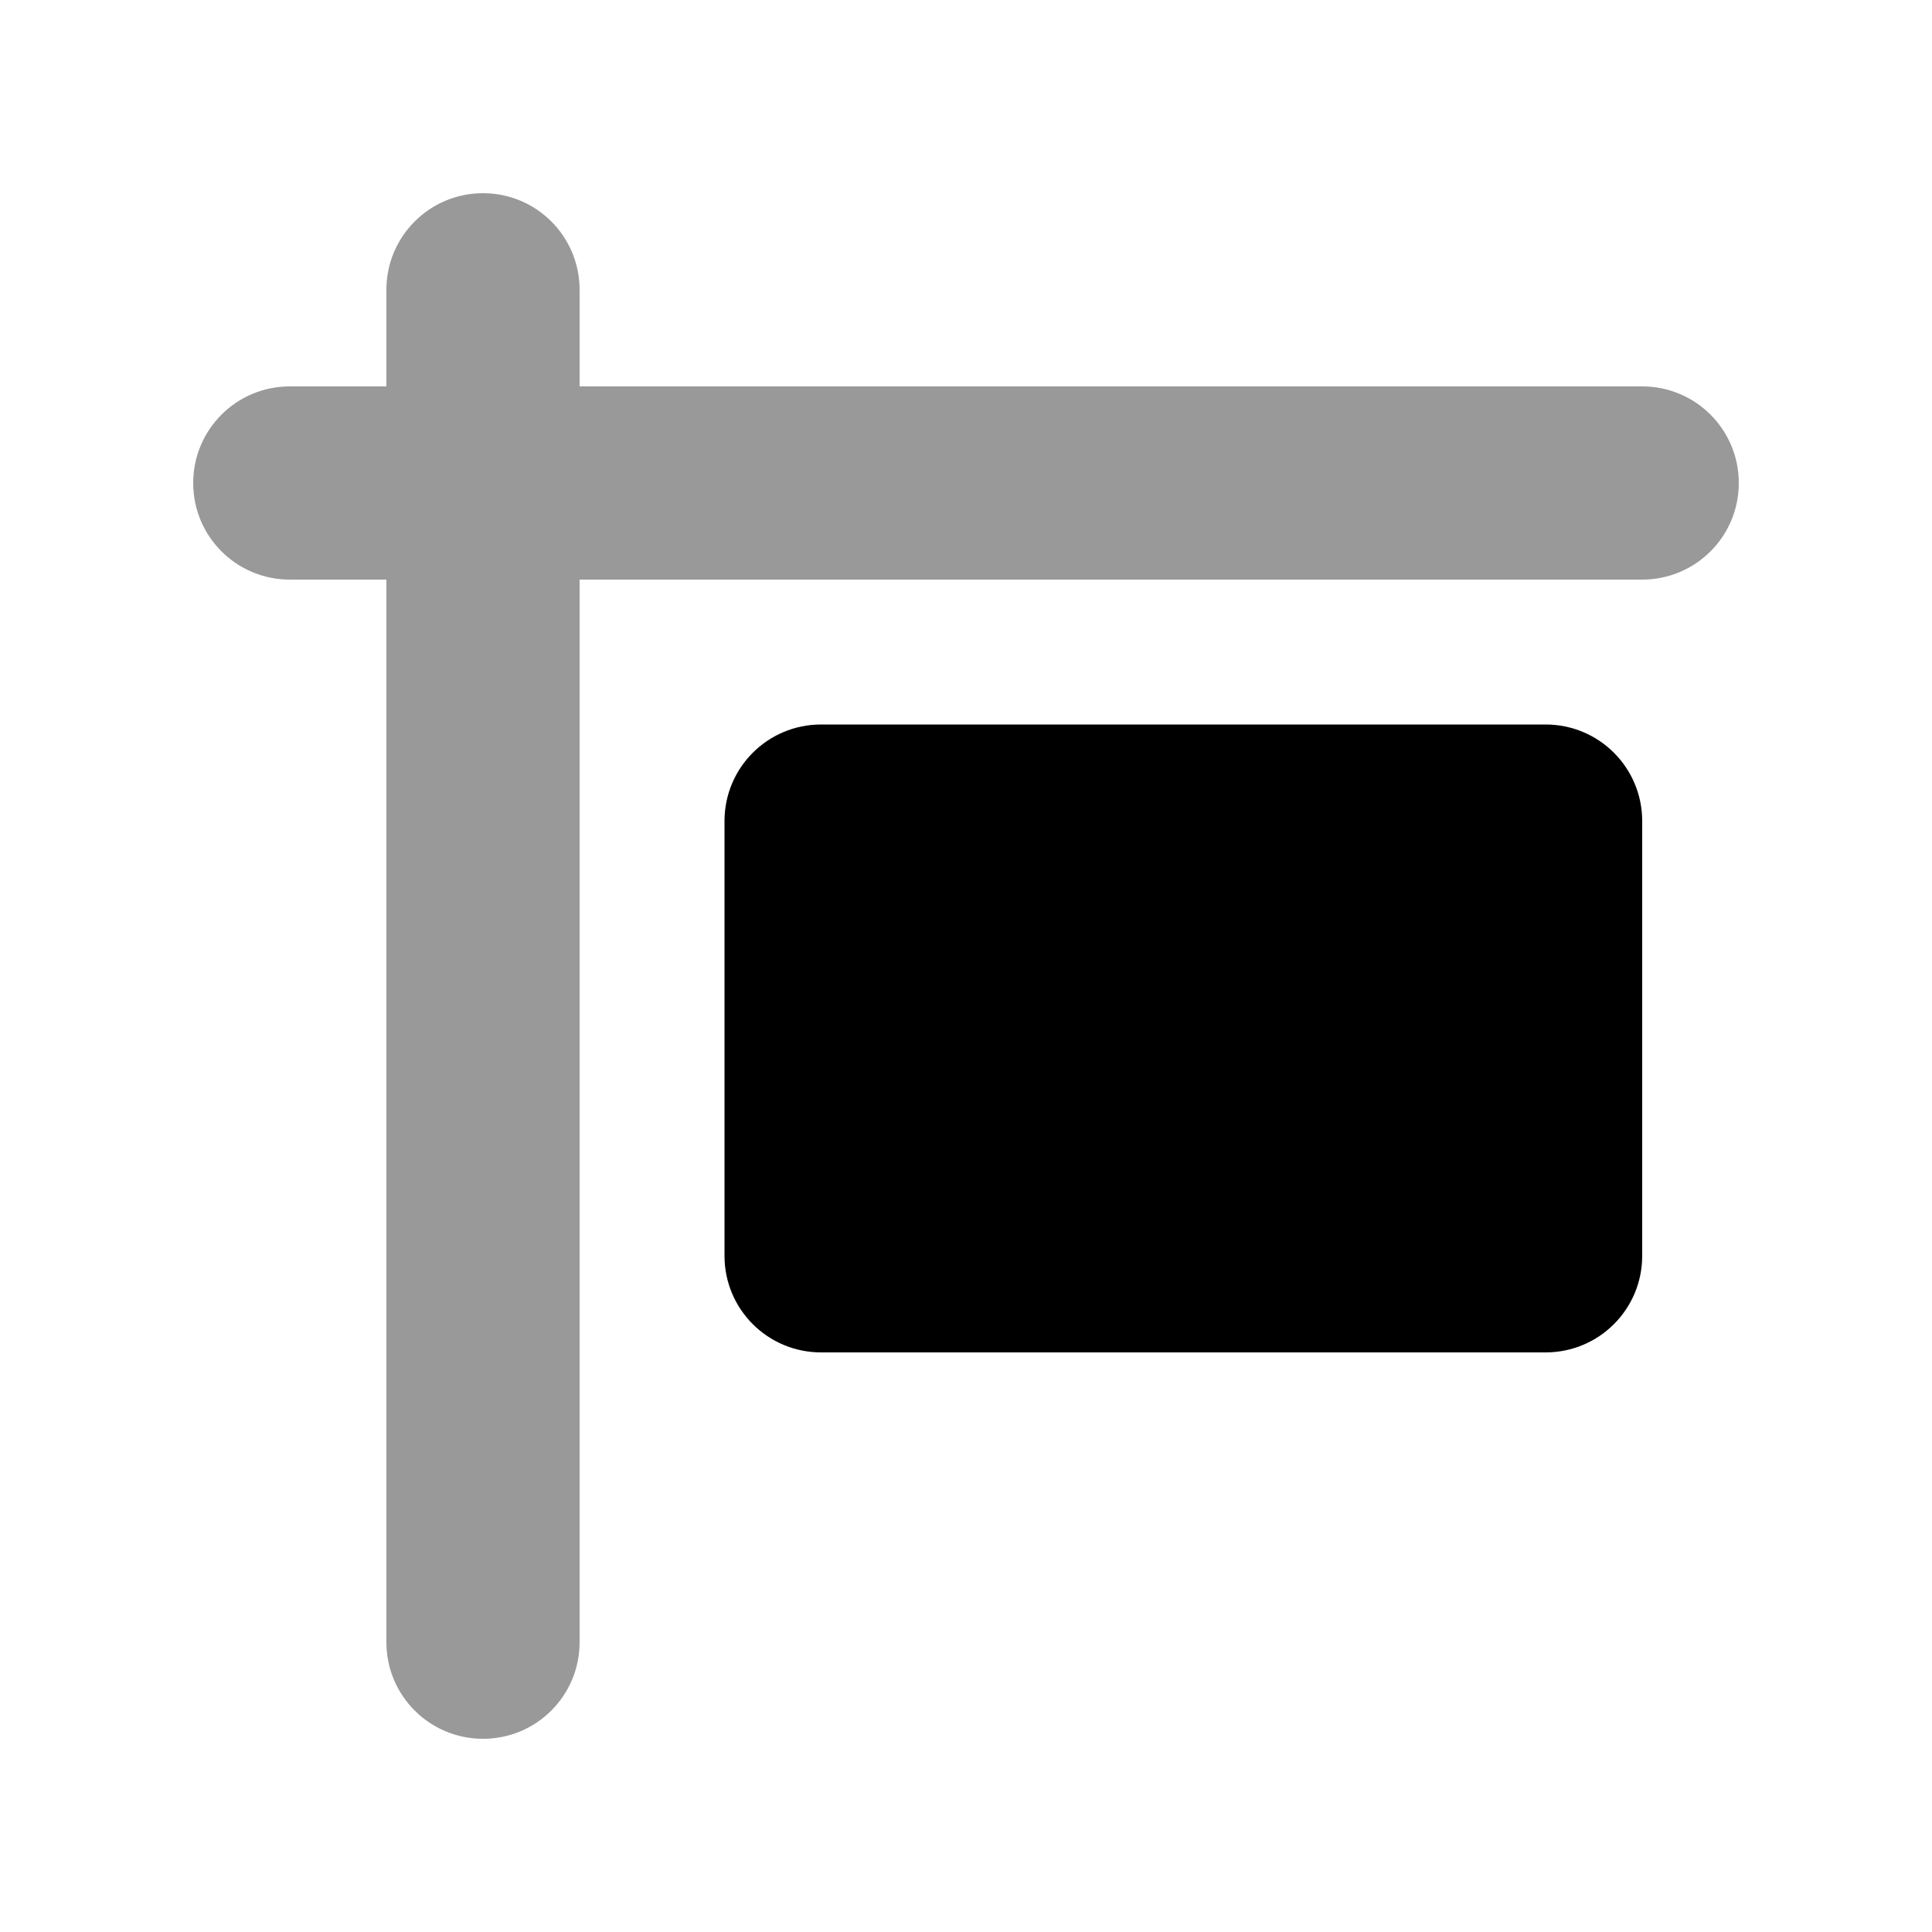 <svg xmlns="http://www.w3.org/2000/svg" viewBox="0 0 640 640"><!--! Font Awesome Pro 7.1.0 by @fontawesome - https://fontawesome.com License - https://fontawesome.com/license (Commercial License) Copyright 2025 Fonticons, Inc. --><path opacity=".4" fill="currentColor" d="M64 160C64 177.7 78.3 192 96 192L128 192L128 544C128 561.7 142.3 576 160 576C177.7 576 192 561.7 192 544L192 192L544 192C561.7 192 576 177.7 576 160C576 142.3 561.7 128 544 128L192 128L192 96C192 78.3 177.7 64 160 64C142.3 64 128 78.3 128 96L128 128L96 128C78.3 128 64 142.3 64 160z"/><path fill="currentColor" d="M240 272C240 254.3 254.3 240 272 240L512 240C529.7 240 544 254.3 544 272L544 416C544 433.7 529.7 448 512 448L272 448C254.3 448 240 433.7 240 416L240 272z"/></svg>
